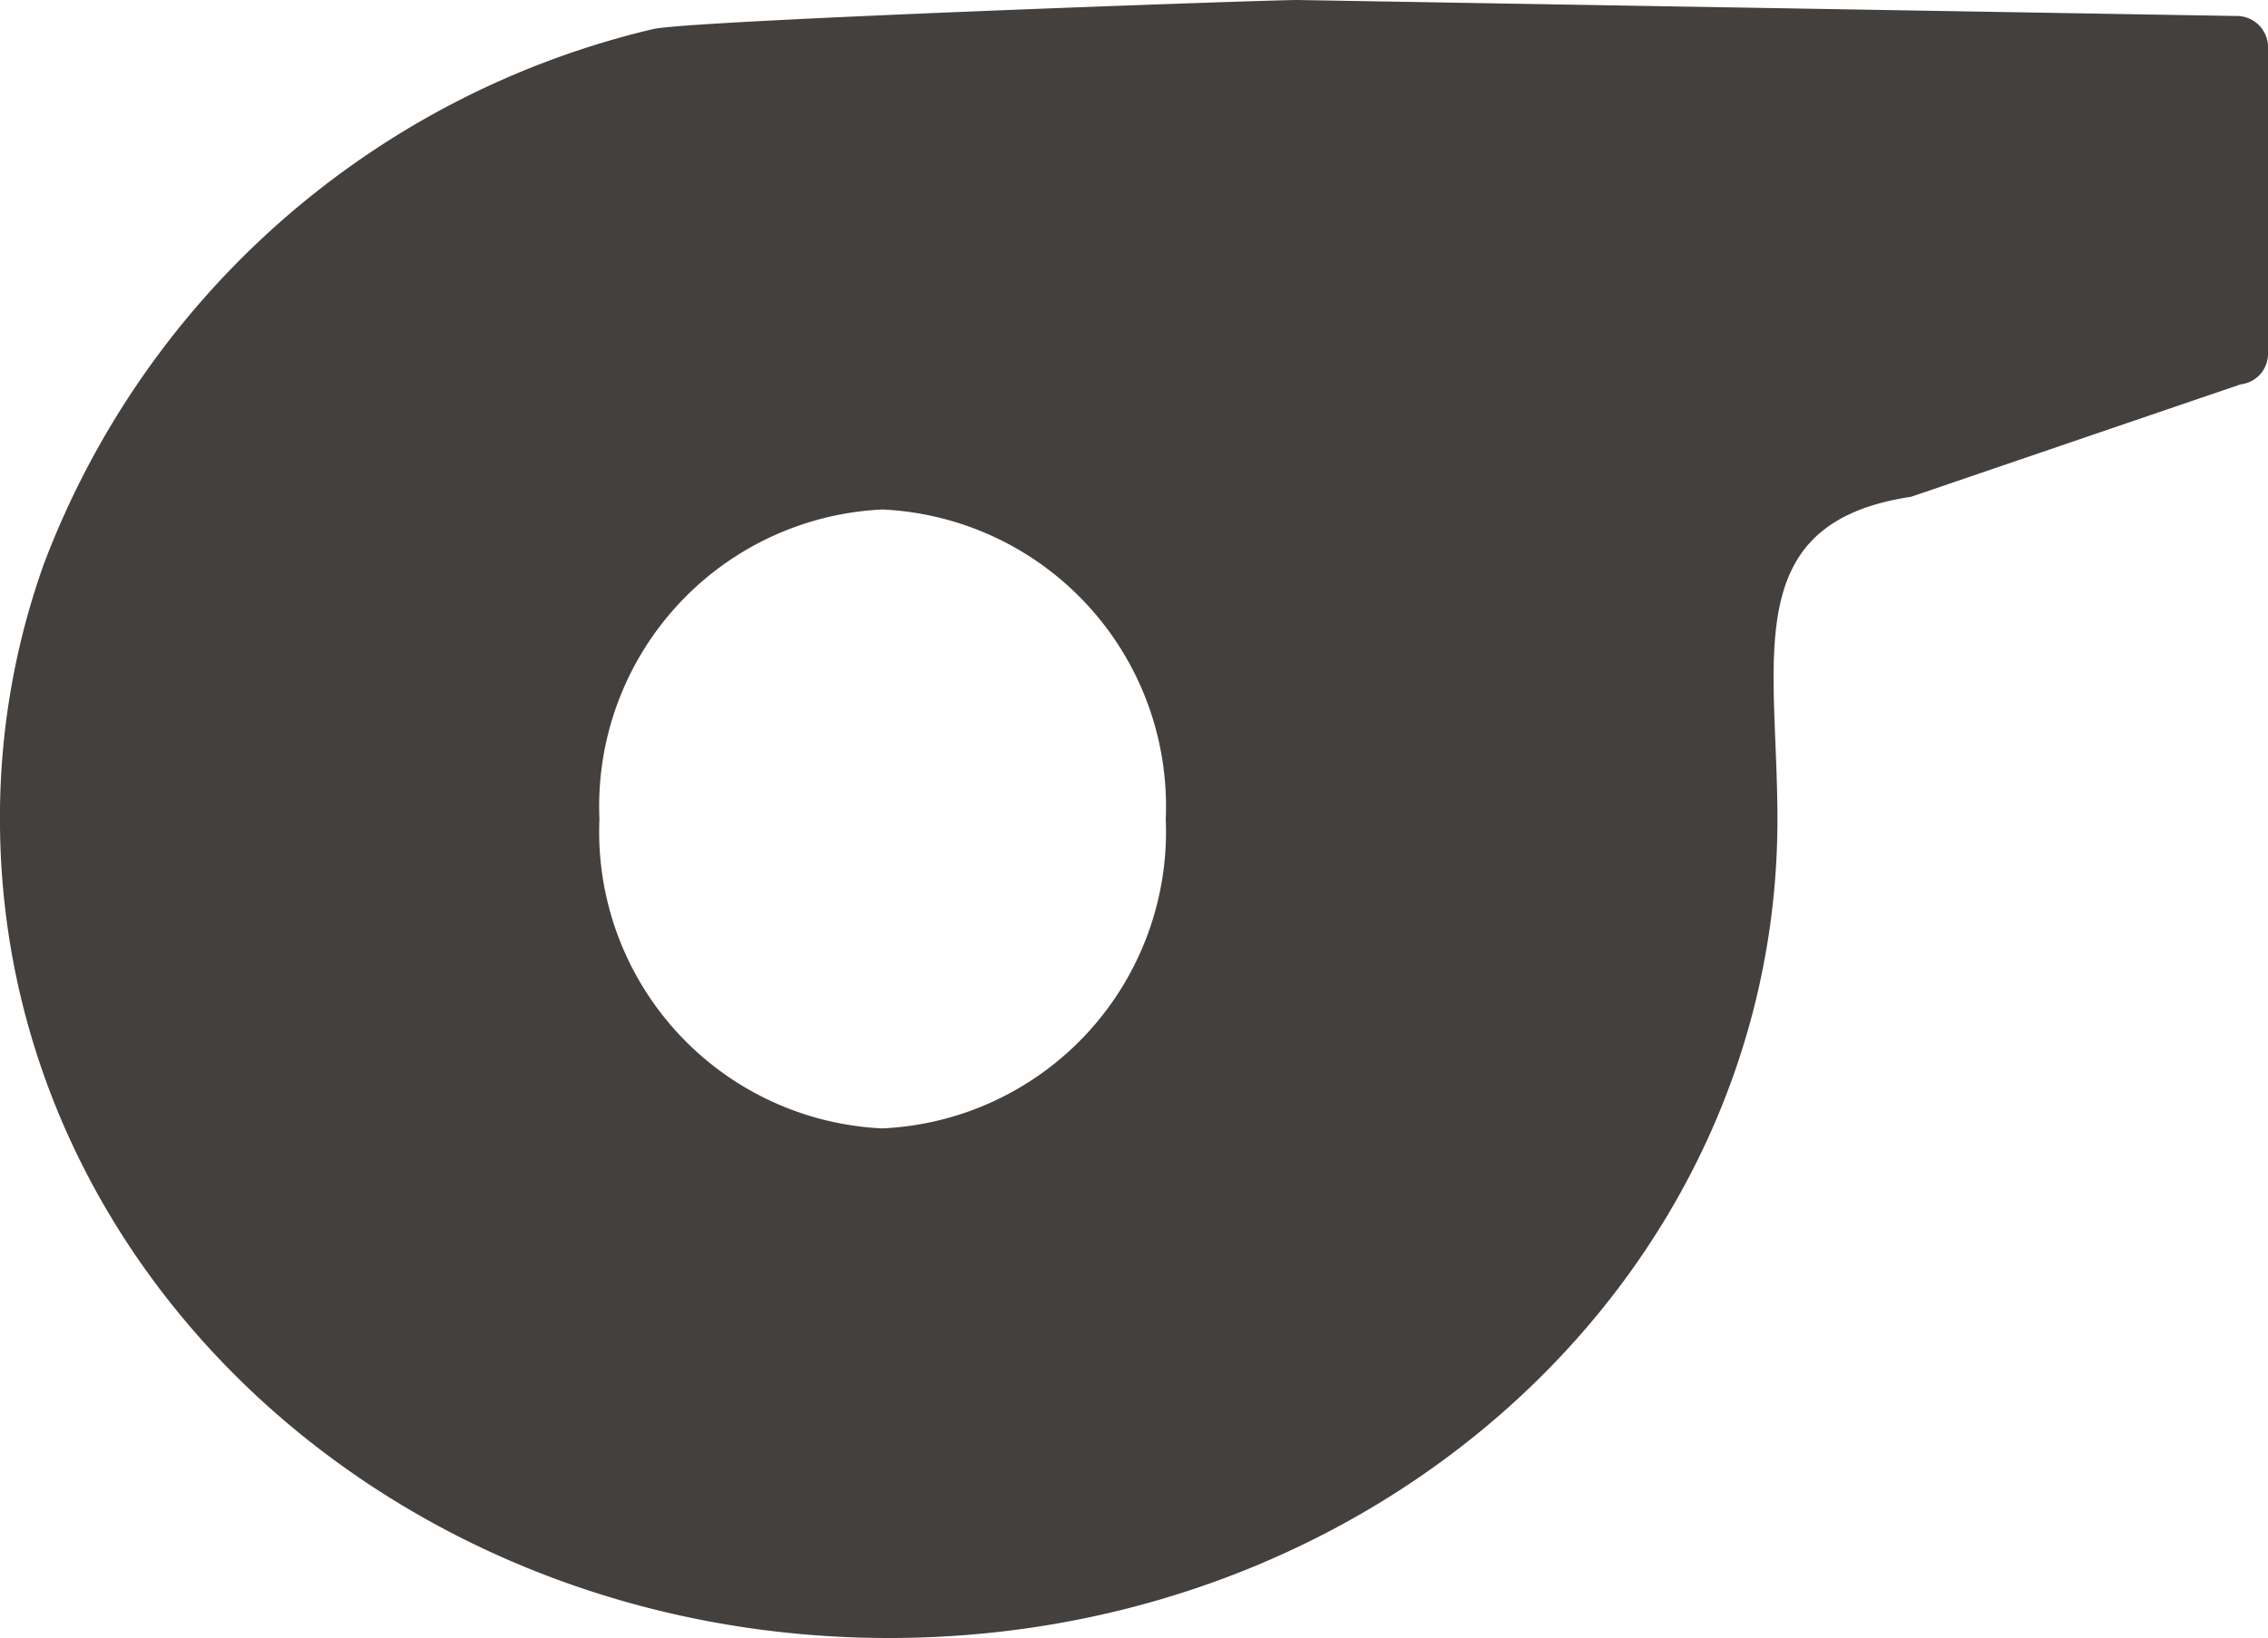 <svg xmlns="http://www.w3.org/2000/svg" width="20" height="14.448" viewBox="0 0 20 14.448">
  <path id="Whistleblower_Qui_Tam_icon" data-name="Whistleblower/Qui Tam icon" d="M7.78,9.953a2.62,2.62,0,0,0,2.5-2.729,2.621,2.621,0,0,0-2.5-2.73,2.62,2.62,0,0,0-2.494,2.73A2.619,2.619,0,0,0,7.78,9.953m-7.4-4.96A7.613,7.613,0,0,1,5.757.257C6.061.18,11.158,0,11.44,0l8.273.141A.276.276,0,0,1,20,.405V3.128a.271.271,0,0,1-.241.262l-2.907.992c-1.513.227-1.183,1.4-1.178,2.813V7.27c-.027,3.975-3.493,7.161-7.8,7.178C3.545,14.465.041,11.284,0,7.294a6.645,6.645,0,0,1,.38-2.3" transform="translate(0)" fill="#43403d"/>
</svg>
